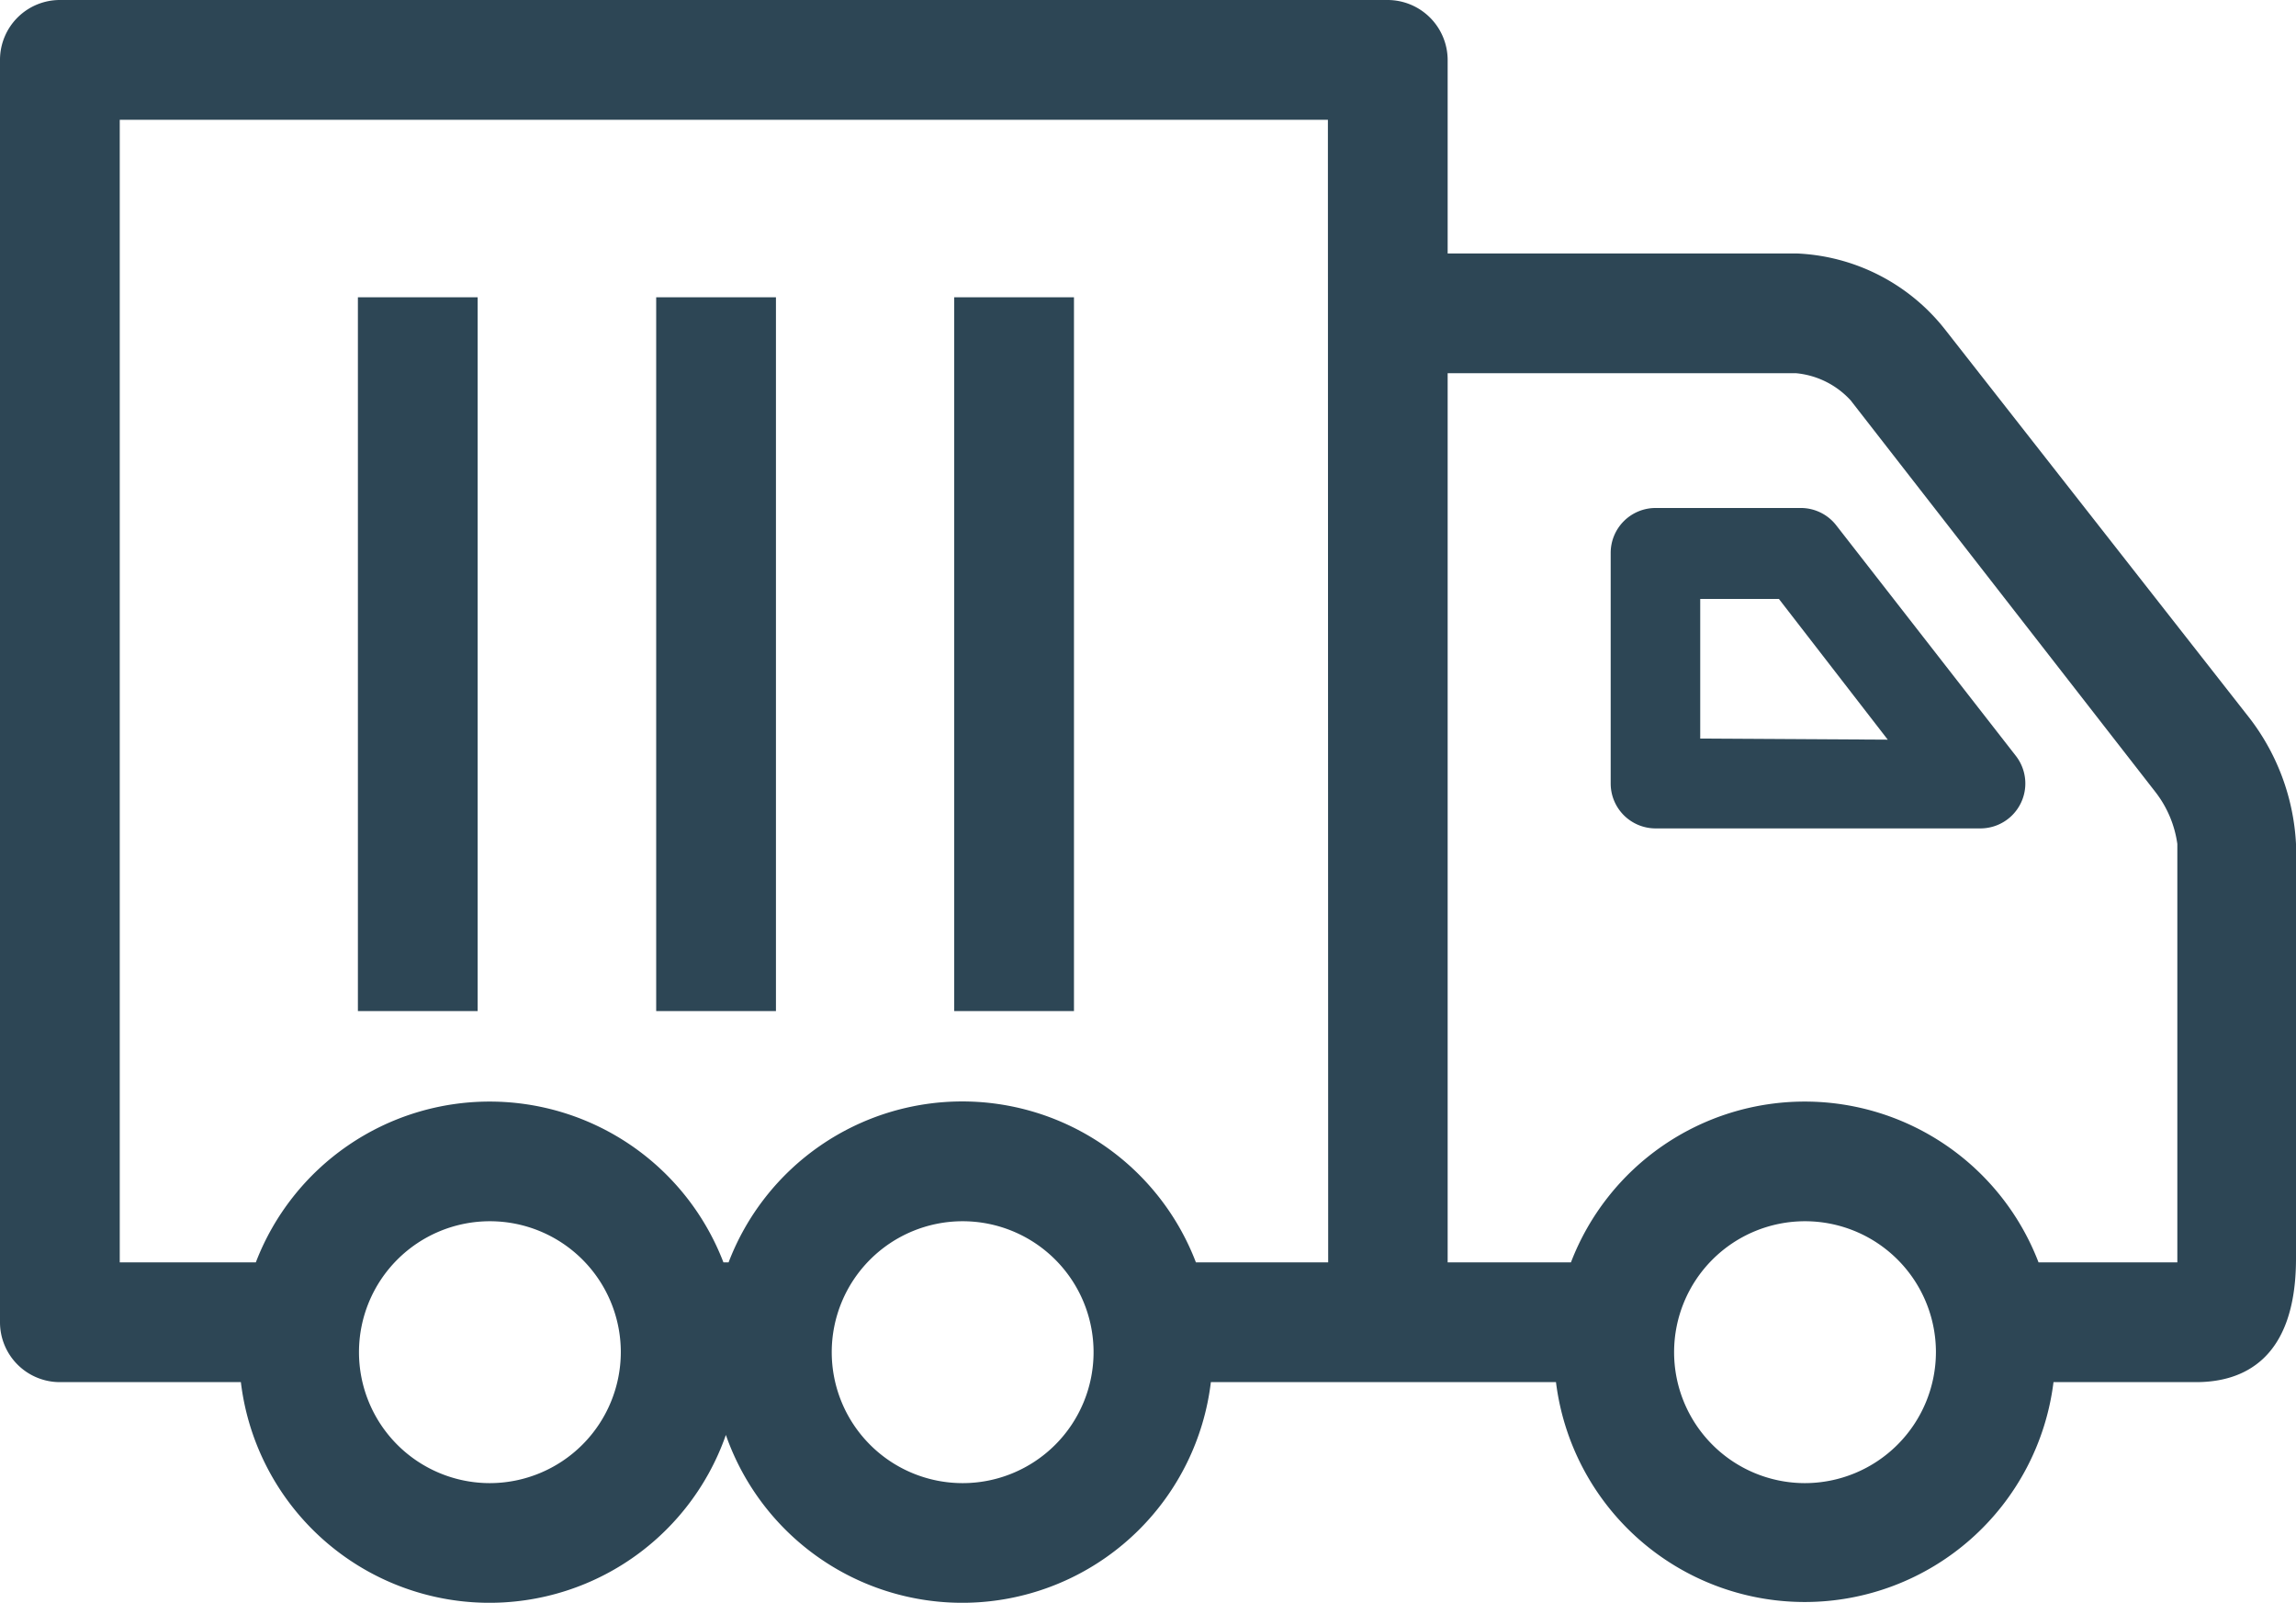 <svg xmlns="http://www.w3.org/2000/svg" viewBox="0 0 84.36 58.88"><defs><style>.cls-1{fill:#2d4655;}</style></defs><g id="Layer_2" data-name="Layer 2"><g id="Í_ã_1" data-name="Í¼²ã_1"><path class="cls-1" d="M82.67,26.4,71.47,12.11A7.32,7.32,0,0,0,66,9.31H53.19V2.2A2.21,2.21,0,0,0,51,0H2.2A2.2,2.2,0,0,0,0,2.2V48.57a2.2,2.2,0,0,0,2.2,2.2H8.85a9.2,9.2,0,0,0,17.82,1.94,9.2,9.2,0,0,0,17.82-1.94H57.17a9.21,9.21,0,0,0,18.28,0h5.24c1.68,0,3.67-.79,3.67-4.54V31A8.27,8.27,0,0,0,82.67,26.4ZM18,54.48a4.81,4.81,0,1,1,4.81-4.81A4.82,4.82,0,0,1,18,54.48Zm17.37,0a4.81,4.81,0,1,1,4.81-4.81A4.81,4.81,0,0,1,35.36,54.48Zm13.43-8.11H43.94a9.19,9.19,0,0,0-17.17,0h-.19a9.2,9.2,0,0,0-17.18,0h-5V4.4H48.79Zm17.52,8.11a4.81,4.81,0,1,1,4.81-4.81A4.82,4.82,0,0,1,66.31,54.48ZM80,46.23v.14H74.9a9.2,9.2,0,0,0-17.18,0H53.19V13.71H66a3.11,3.11,0,0,1,2,1L79.2,29.1A4,4,0,0,1,80,31Z"/><path class="cls-1" d="M67.47,19.3a1.65,1.65,0,0,0-1.3-.64H60.83a1.65,1.65,0,0,0-1.65,1.65v8.47a1.65,1.65,0,0,0,1.65,1.65H72.77a1.65,1.65,0,0,0,1.3-2.66Zm-5,7.83V22h2.89l4,5.17Z"/><rect class="cls-1" x="24.11" y="10.92" width="4.4" height="26.22"/><rect class="cls-1" x="13.15" y="10.92" width="4.4" height="26.22"/><rect class="cls-1" x="35.06" y="10.92" width="4.4" height="26.22"/></g></g></svg>